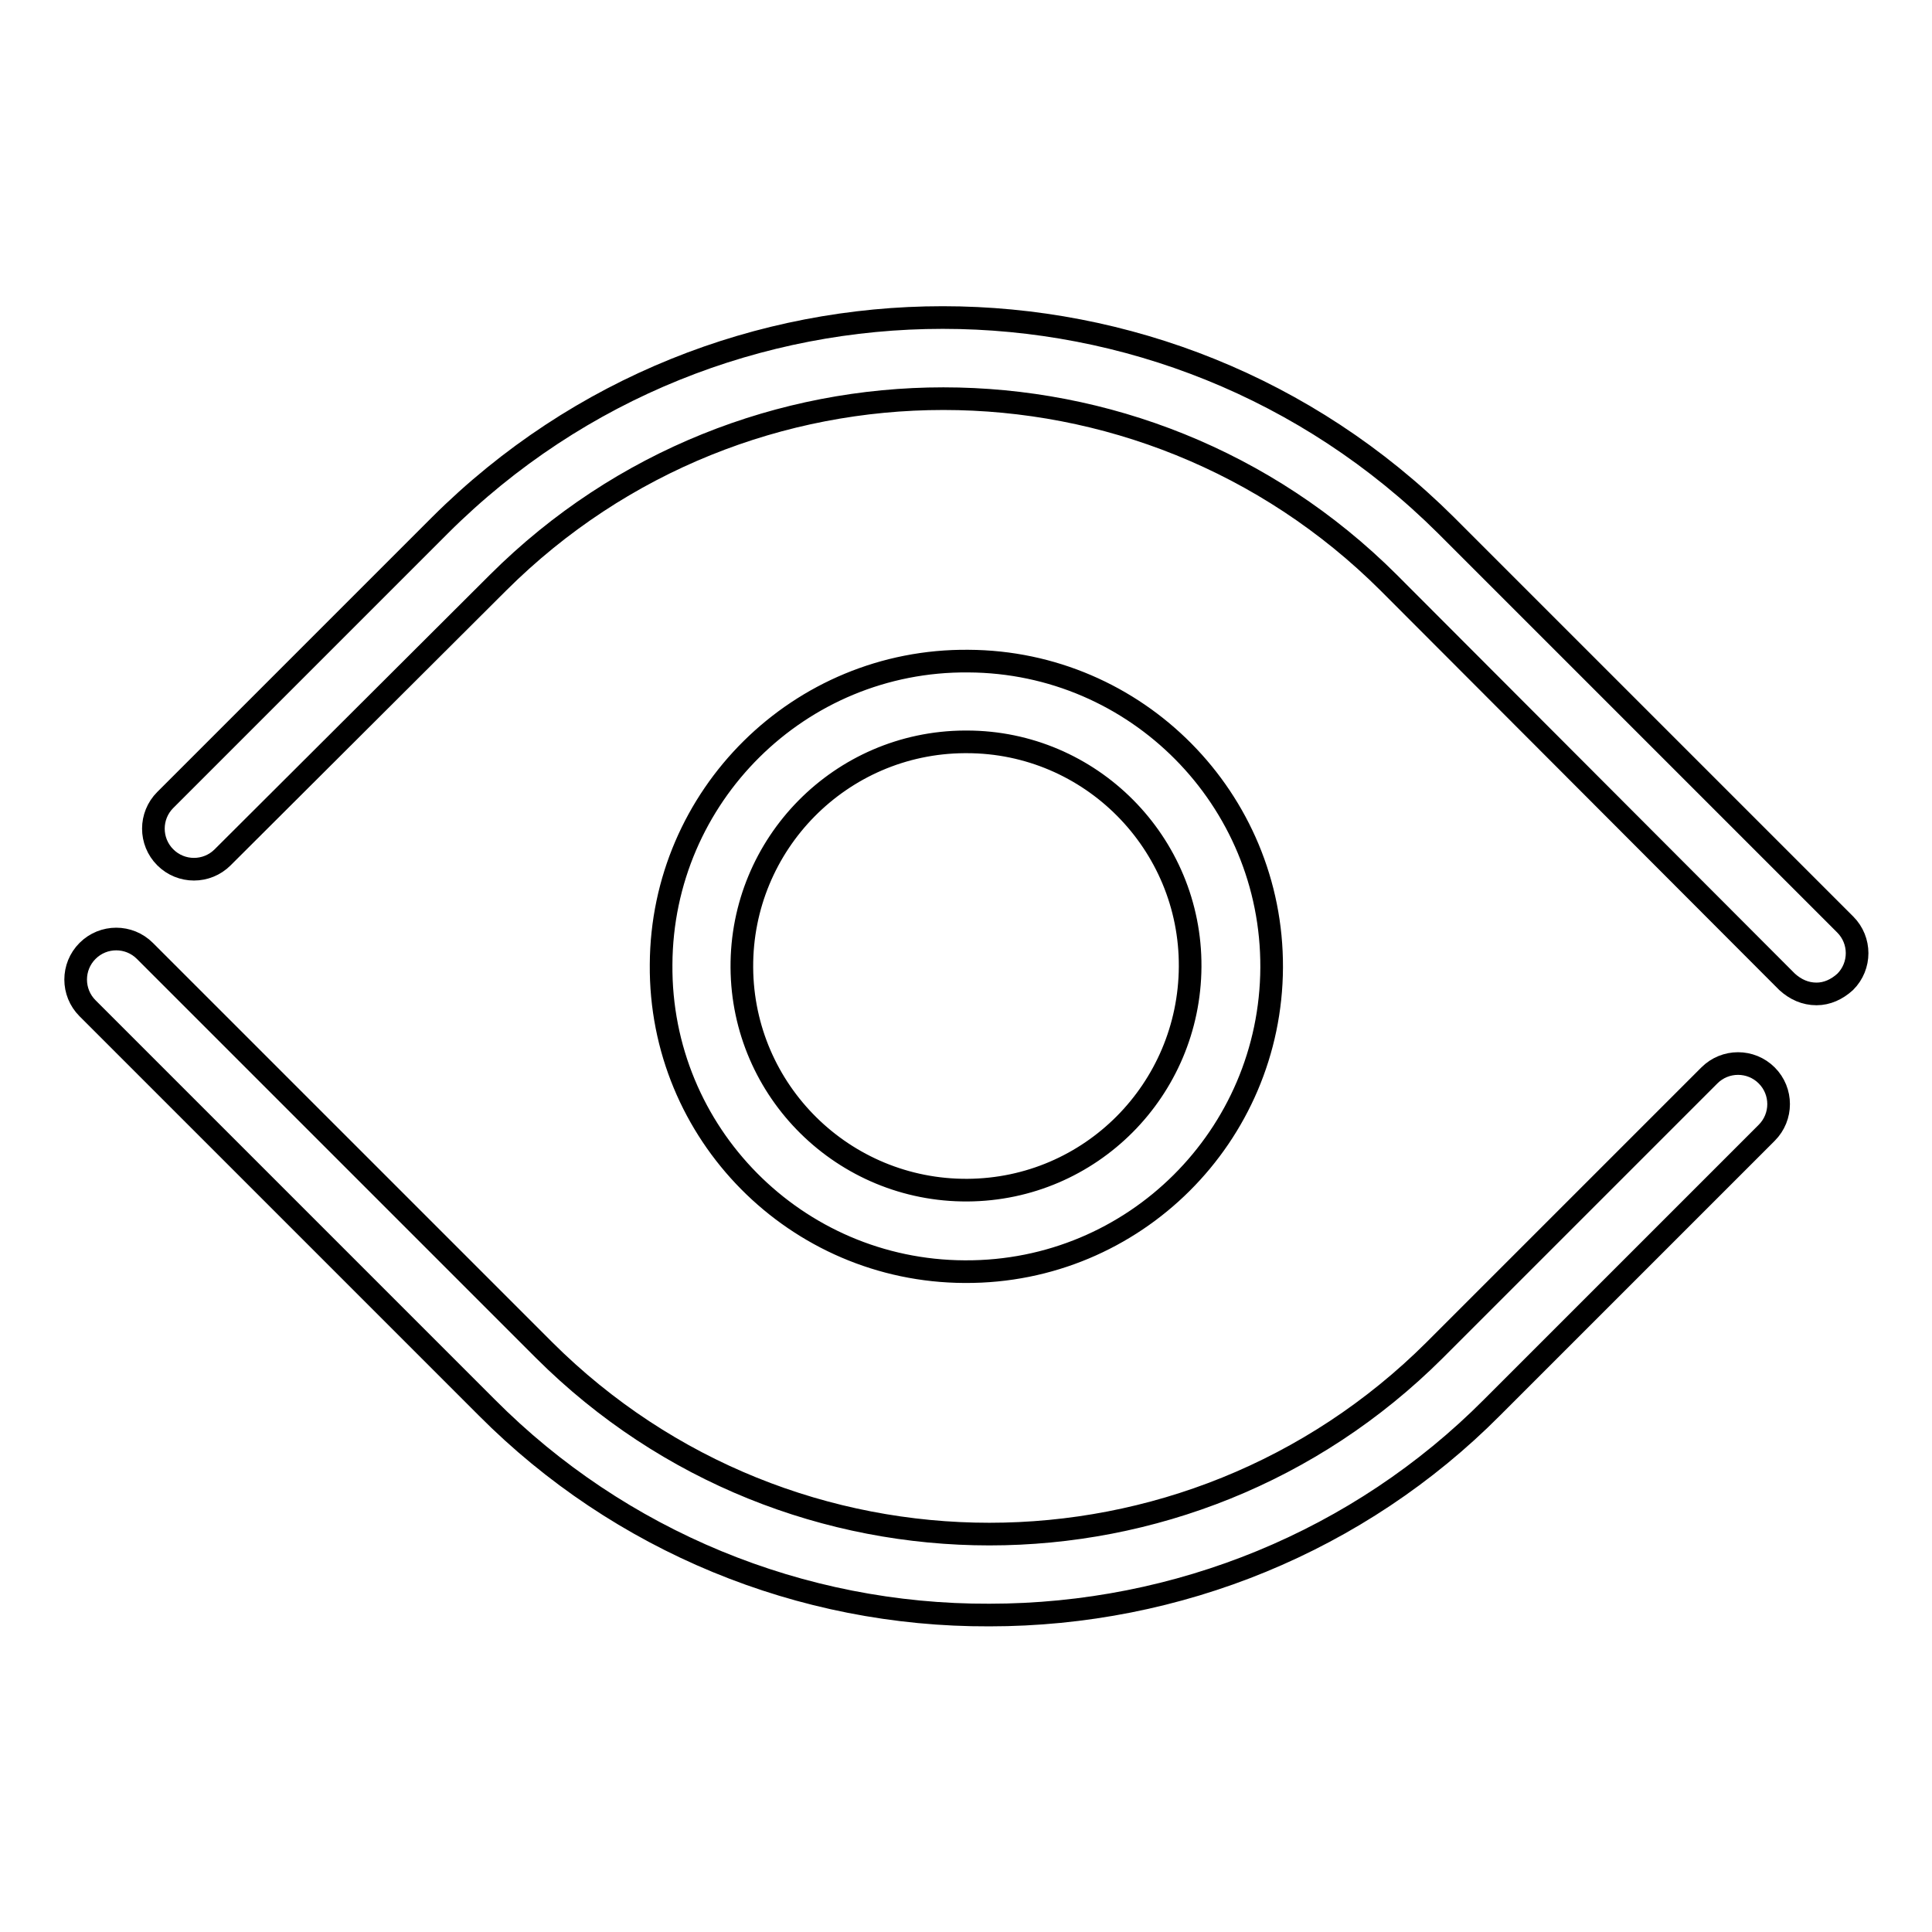 <?xml version="1.0" encoding="utf-8"?>
<!-- Svg Vector Icons : http://www.onlinewebfonts.com/icon -->
<!DOCTYPE svg PUBLIC "-//W3C//DTD SVG 1.1//EN" "http://www.w3.org/Graphics/SVG/1.1/DTD/svg11.dtd">
<svg version="1.1" xmlns="http://www.w3.org/2000/svg" xmlns:xlink="http://www.w3.org/1999/xlink" x="0px" y="0px" viewBox="0 0 256 256" enable-background="new 0 0 256 256" xml:space="preserve">
<g> <path stroke-width="3" fill-opacity="0" stroke="#000000"  d="M127.8,168.5c-22.3-0.1-40.4-18.3-40.2-40.7c0.1-22.3,18.3-40.4,40.7-40.2c22.3,0.1,40.3,18.3,40.2,40.6 c-0.1,22.3-18.2,40.4-40.6,40.3C127.9,168.5,127.8,168.5,127.8,168.5z M127.8,98.3c-16.4,0.1-29.6,13.5-29.5,29.9 c0.1,16.4,13.5,29.6,29.9,29.5c16.3-0.1,29.4-13.3,29.5-29.6c0.1-16.4-13.2-29.8-29.6-29.8C128,98.3,127.9,98.3,127.8,98.3z"/> <path stroke-width="3" fill-opacity="0" stroke="#000000"  d="M240.7,131.7c-1.5,0-2.8-0.6-3.9-1.6L184,77.2c-32.6-32.5-85.4-32.5-118,0l-36.5,36.4 c-2.1,2.1-5.5,2.1-7.6,0c-2.1-2.1-2.1-5.5,0-7.6l36.4-36.4c36.8-36.7,96.4-36.7,133.3,0l52.9,52.9c2.1,2.1,2.1,5.5,0,7.6 c0,0,0,0,0,0C243.4,131.1,242.1,131.7,240.7,131.7z M131.1,214c-25,0.1-49-9.8-66.6-27.5l-52.9-52.9c-2.1-2.1-2.1-5.5,0-7.6 c2.1-2.1,5.5-2.1,7.6,0l52.9,52.9c32.6,32.5,85.4,32.5,118,0l36.4-36.4c2.1-2.1,5.5-2.1,7.6,0c0,0,0,0,0,0c2.1,2.1,2.1,5.5,0,7.6 l-36.4,36.4C180.1,204.2,156.1,214,131.1,214z"/></g>
</svg>